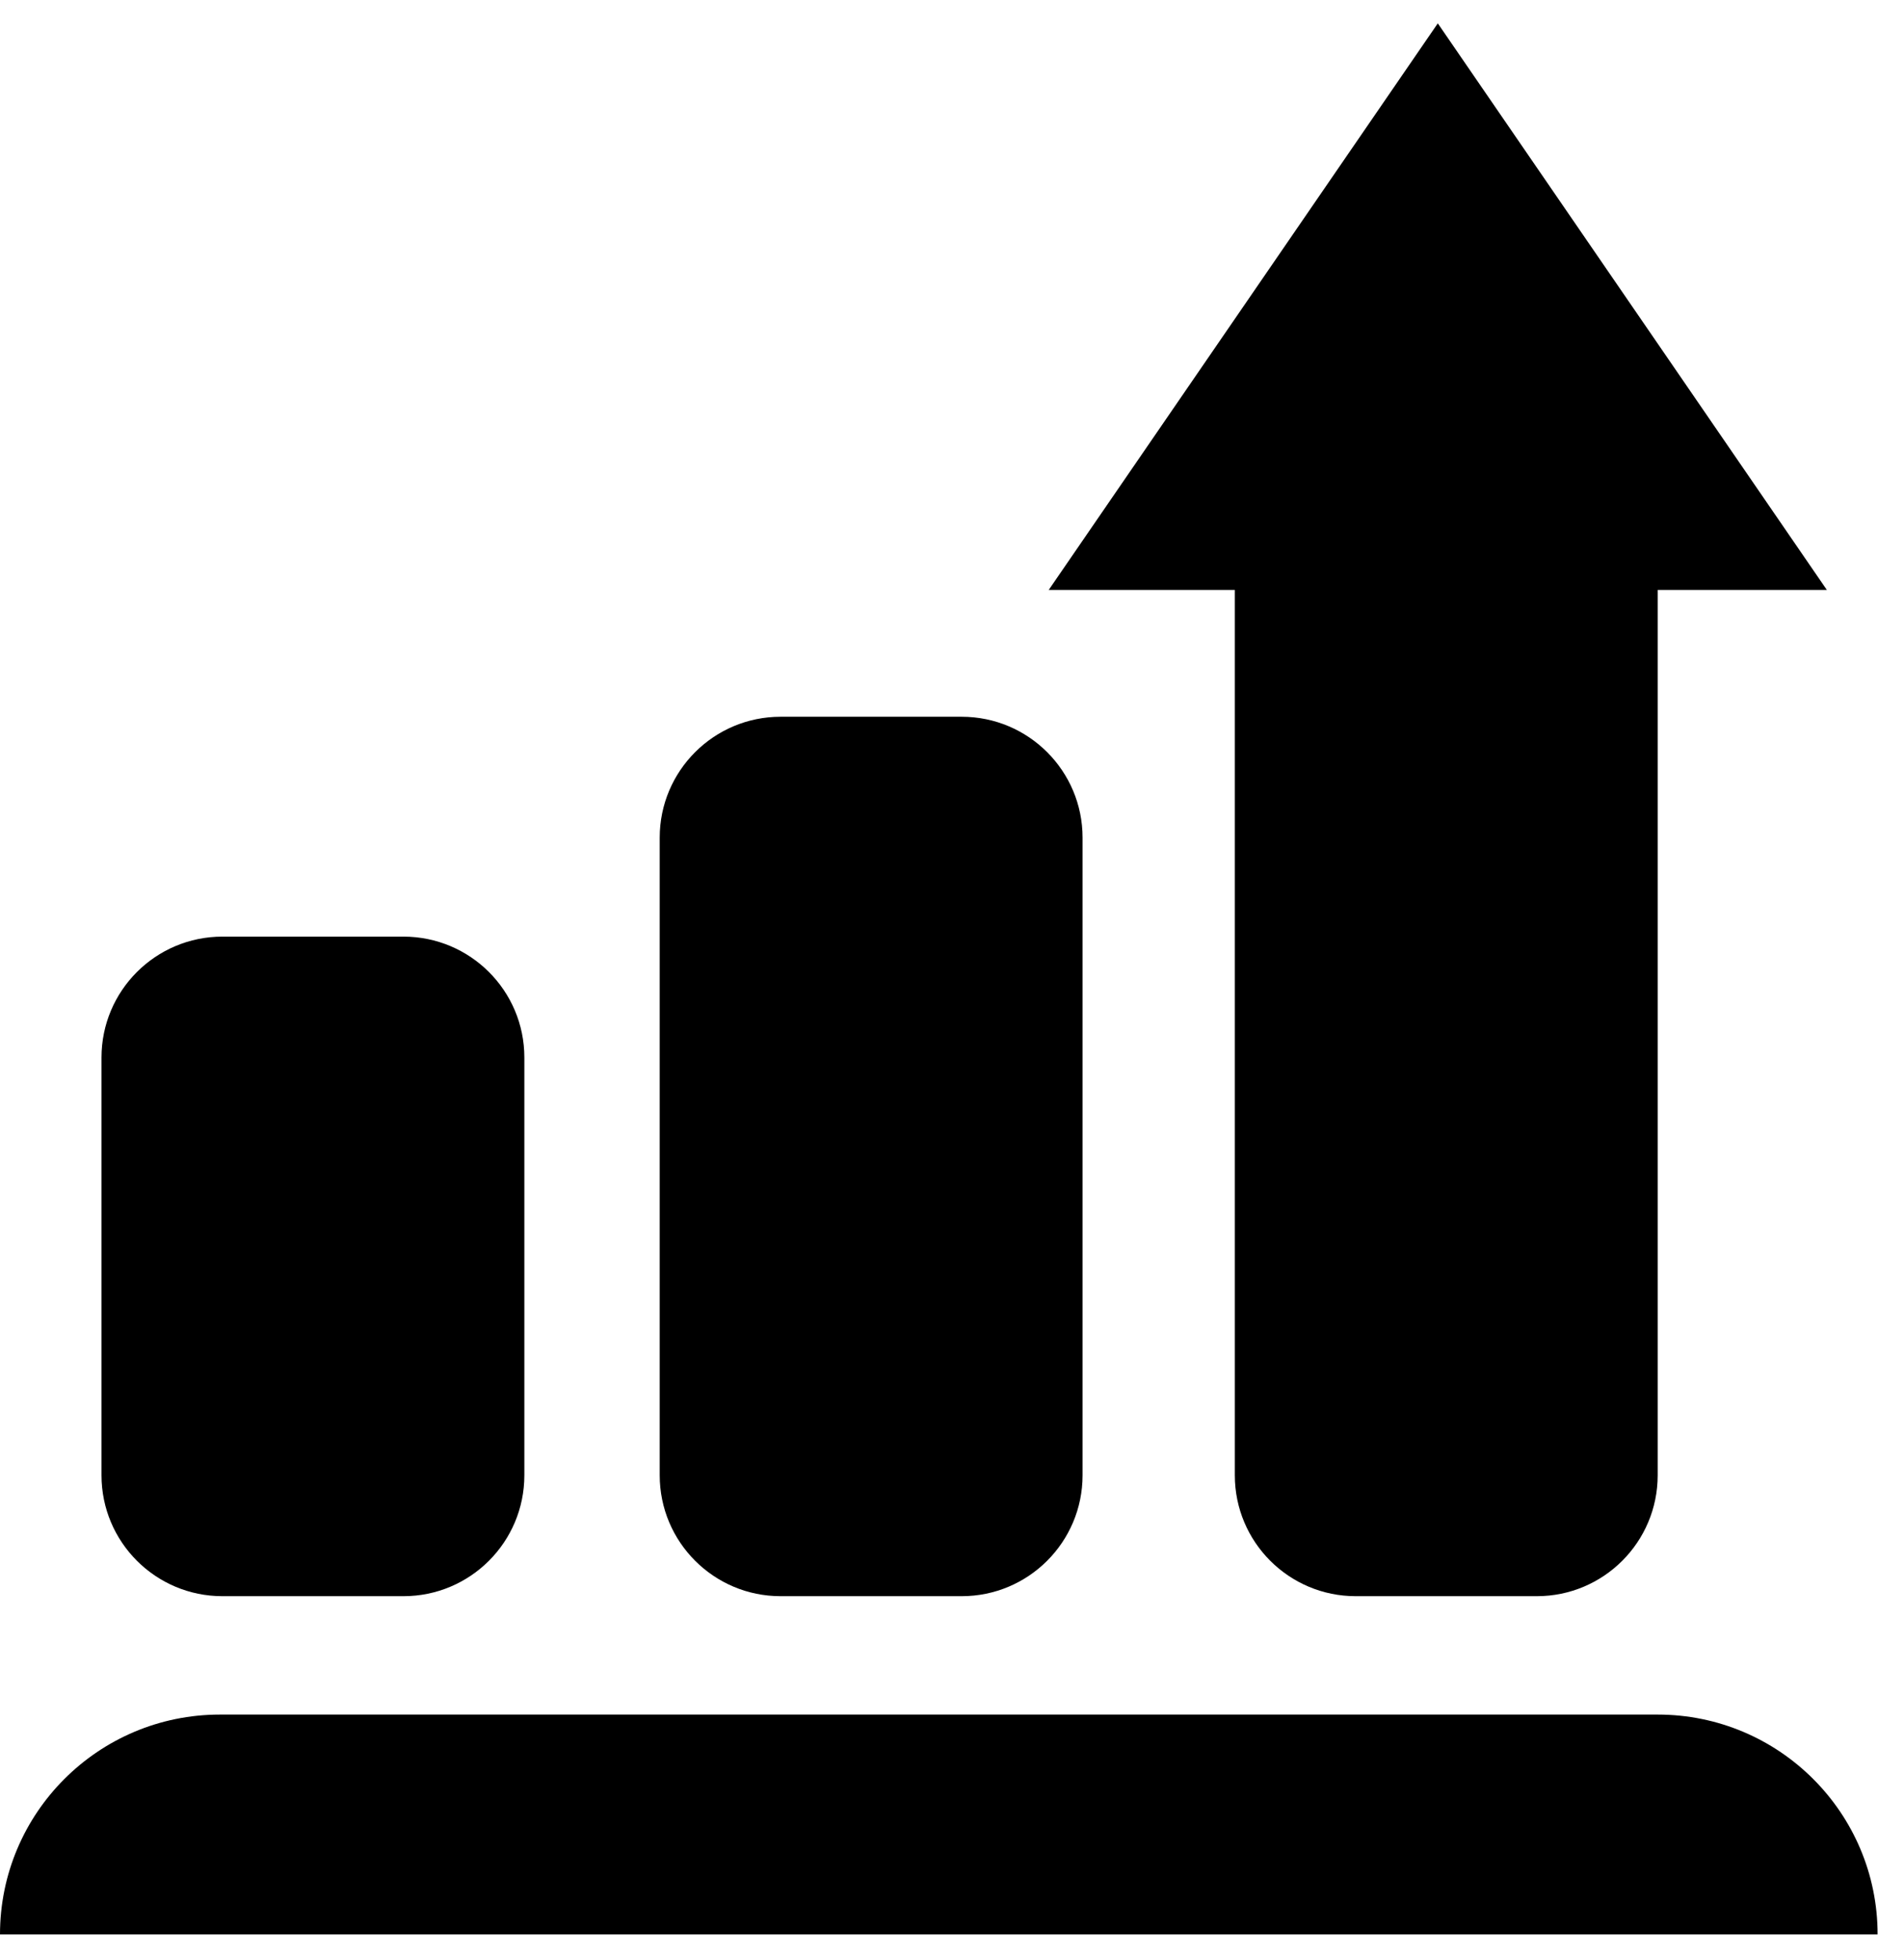 <?xml version="1.0" encoding="UTF-8"?> <svg xmlns="http://www.w3.org/2000/svg" width="68" height="70" viewBox="0 0 68 70" fill="none"><path d="M59.203 61.246C63.54 61.246 67.057 64.762 67.057 69.099H0C1.62357e-05 64.762 3.516 61.246 7.854 61.246H59.203ZM14.409 33.457C16.794 33.457 18.727 35.39 18.727 37.775V52.698C18.727 55.083 16.794 57.017 14.409 57.017H7.943C5.558 57.017 3.625 55.083 3.625 52.698V37.775C3.625 35.39 5.558 33.457 7.943 33.457H14.409ZM34.345 25.603C36.73 25.603 38.663 27.537 38.663 29.921V52.698C38.663 55.083 36.73 57.017 34.345 57.017H27.879C25.494 57.017 23.561 55.083 23.561 52.698V29.921C23.561 27.537 25.494 25.603 27.879 25.603H34.345ZM65.244 21.072H59.203V52.698C59.203 55.083 57.27 57.017 54.885 57.017H48.419C46.034 57.017 44.101 55.083 44.101 52.698V21.072H37.455L51.35 0.834L65.244 21.072Z" fill="black"></path></svg> 